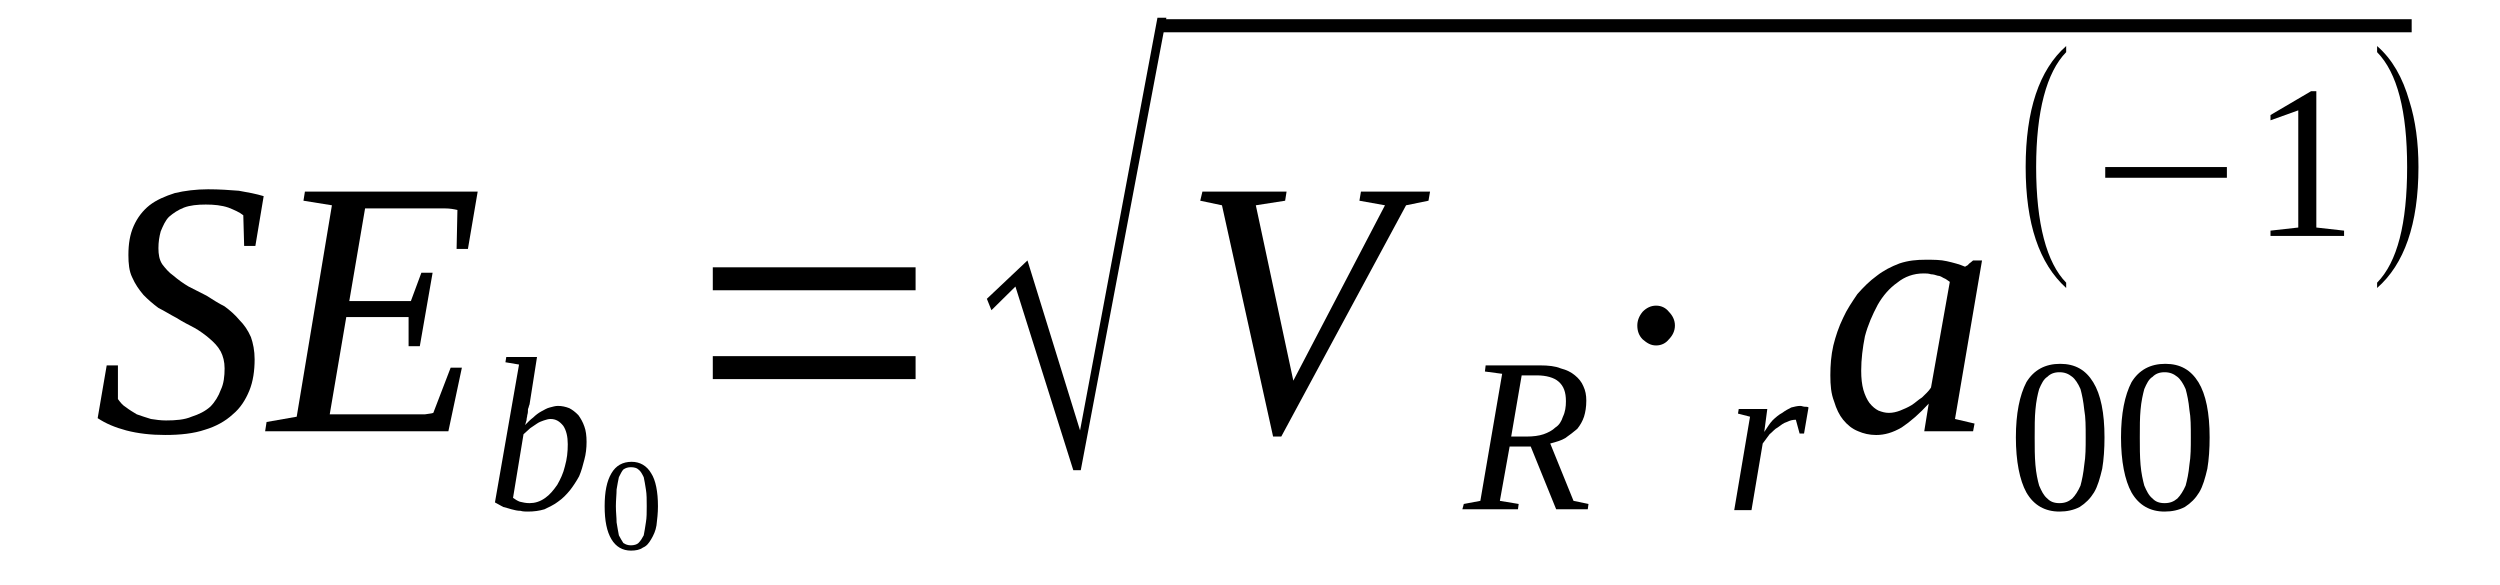 <?xml version='1.0' encoding='UTF-8'?>
<!-- This file was generated by dvisvgm 1.15.1 -->
<svg height='22pt' version='1.1' viewBox='0 -22 94 22' width='94pt' xmlns='http://www.w3.org/2000/svg' xmlns:xlink='http://www.w3.org/1999/xlink'>
<defs>
<clipPath id='clip1'>
<path clip-rule='evenodd' d='M0 -21.996H93.954V-0.026H0V-21.996'/>
</clipPath>
</defs>
<g id='page1'>
<g>
<path clip-path='url(#clip1)' d='M4.012 -8.262H4.434V-6.996C4.52 -6.879 4.602 -6.766 4.746 -6.68C4.855 -6.594 5 -6.508 5.141 -6.422C5.309 -6.363 5.48 -6.305 5.676 -6.246C5.844 -6.219 6.043 -6.191 6.242 -6.191C6.609 -6.191 6.945 -6.219 7.203 -6.332C7.484 -6.422 7.711 -6.535 7.906 -6.707C8.078 -6.879 8.219 -7.109 8.301 -7.34C8.414 -7.57 8.445 -7.859 8.445 -8.148C8.445 -8.406 8.387 -8.609 8.301 -8.781C8.191 -8.984 8.047 -9.125 7.879 -9.27S7.512 -9.559 7.312 -9.672C7.09 -9.789 6.863 -9.902 6.637 -10.047C6.41 -10.164 6.184 -10.309 5.957 -10.422C5.762 -10.566 5.562 -10.738 5.395 -10.91C5.223 -11.113 5.082 -11.316 4.969 -11.574C4.855 -11.805 4.828 -12.094 4.828 -12.41C4.828 -12.84 4.887 -13.188 5.027 -13.504C5.168 -13.82 5.367 -14.078 5.621 -14.281C5.875 -14.48 6.211 -14.625 6.578 -14.742C6.945 -14.828 7.371 -14.883 7.824 -14.883C8.246 -14.883 8.641 -14.855 8.98 -14.828C9.32 -14.77 9.629 -14.711 9.914 -14.625L9.602 -12.754H9.18L9.148 -13.906C9.008 -14.02 8.812 -14.105 8.586 -14.195C8.332 -14.281 8.047 -14.309 7.738 -14.309C7.426 -14.309 7.145 -14.281 6.918 -14.195C6.691 -14.105 6.523 -13.992 6.355 -13.848C6.211 -13.703 6.129 -13.504 6.043 -13.301C5.988 -13.098 5.957 -12.898 5.957 -12.668S5.988 -12.234 6.102 -12.062C6.211 -11.918 6.355 -11.746 6.523 -11.633C6.691 -11.488 6.891 -11.344 7.09 -11.227C7.312 -11.113 7.539 -10.996 7.766 -10.883C7.992 -10.738 8.219 -10.594 8.445 -10.48C8.641 -10.336 8.84 -10.164 9.008 -9.961C9.18 -9.789 9.32 -9.586 9.434 -9.328C9.516 -9.098 9.574 -8.809 9.574 -8.492C9.574 -8.063 9.516 -7.656 9.375 -7.313C9.234 -6.969 9.035 -6.652 8.754 -6.422C8.473 -6.16 8.105 -5.961 7.711 -5.844C7.285 -5.699 6.777 -5.645 6.211 -5.645C5.676 -5.645 5.195 -5.699 4.746 -5.816C4.32 -5.93 3.98 -6.074 3.672 -6.277L4.012 -8.262Z' fill-rule='evenodd'/>
<path clip-path='url(#clip1)' d='M10.023 -6.133L11.156 -6.332L12.48 -14.281L11.41 -14.453L11.465 -14.797H17.961L17.594 -12.641H17.168L17.199 -14.105C17.059 -14.137 16.914 -14.164 16.719 -14.164C16.52 -14.164 16.324 -14.164 16.125 -14.164C15.926 -14.164 15.73 -14.164 15.559 -14.164C15.363 -14.164 15.223 -14.164 15.137 -14.164H13.727L13.133 -10.68H15.449L15.844 -11.746H16.266L15.785 -8.984H15.363V-10.078H13.02L12.398 -6.422H14.09C14.375 -6.422 14.629 -6.422 14.855 -6.422C15.082 -6.422 15.305 -6.422 15.504 -6.422C15.703 -6.422 15.844 -6.422 15.984 -6.422C16.125 -6.449 16.238 -6.449 16.293 -6.477L16.945 -8.176H17.367L16.859 -5.785H9.969L10.023 -6.133Z' fill-rule='evenodd'/>
<path clip-path='url(#clip1)' d='M19.516 -8.293L19.004 -8.379L19.036 -8.578H20.192L19.911 -6.793C19.883 -6.738 19.883 -6.679 19.852 -6.621C19.852 -6.535 19.852 -6.476 19.825 -6.39C19.825 -6.332 19.797 -6.277 19.797 -6.191C19.77 -6.133 19.77 -6.074 19.739 -6.015C19.852 -6.133 19.938 -6.218 20.051 -6.304C20.137 -6.39 20.25 -6.476 20.36 -6.535C20.473 -6.593 20.559 -6.652 20.672 -6.679C20.786 -6.707 20.872 -6.738 20.981 -6.738C21.125 -6.738 21.266 -6.707 21.407 -6.652C21.52 -6.593 21.633 -6.508 21.747 -6.39C21.829 -6.277 21.915 -6.133 21.973 -5.961C22.028 -5.816 22.055 -5.613 22.055 -5.383S22.028 -4.922 21.973 -4.722C21.915 -4.492 21.86 -4.289 21.774 -4.09C21.661 -3.886 21.547 -3.715 21.434 -3.57C21.293 -3.398 21.153 -3.254 20.981 -3.136C20.84 -3.023 20.645 -2.937 20.473 -2.851C20.278 -2.793 20.079 -2.765 19.852 -2.765C19.77 -2.765 19.657 -2.765 19.571 -2.793C19.457 -2.793 19.344 -2.82 19.231 -2.851C19.149 -2.879 19.036 -2.906 18.922 -2.937C18.809 -2.996 18.723 -3.051 18.61 -3.109L19.516 -8.293ZM19.29 -3.281C19.372 -3.222 19.457 -3.168 19.543 -3.136C19.657 -3.109 19.77 -3.082 19.911 -3.082C20.106 -3.082 20.305 -3.136 20.504 -3.281C20.672 -3.398 20.813 -3.57 20.954 -3.773C21.067 -3.972 21.18 -4.203 21.239 -4.461C21.321 -4.75 21.348 -5.008 21.348 -5.297S21.293 -5.816 21.18 -5.988C21.04 -6.16 20.899 -6.246 20.7 -6.246C20.614 -6.246 20.532 -6.218 20.446 -6.191C20.36 -6.16 20.278 -6.133 20.192 -6.074C20.106 -6.015 20.024 -5.961 19.938 -5.902C19.852 -5.816 19.77 -5.758 19.684 -5.672L19.29 -3.281Z' fill-rule='evenodd'/>
<path clip-path='url(#clip1)' d='M24.739 -2.965C24.739 -2.707 24.711 -2.476 24.684 -2.246C24.653 -2.043 24.571 -1.871 24.485 -1.726C24.399 -1.582 24.317 -1.468 24.172 -1.41C24.059 -1.324 23.891 -1.297 23.723 -1.297C23.411 -1.297 23.157 -1.441 22.989 -1.726C22.817 -2.015 22.735 -2.418 22.735 -2.965C22.735 -3.511 22.817 -3.914 22.989 -4.203C23.157 -4.492 23.411 -4.636 23.75 -4.636C24.059 -4.636 24.317 -4.492 24.485 -4.203C24.653 -3.945 24.739 -3.511 24.739 -2.965ZM24.317 -2.965C24.317 -3.195 24.317 -3.426 24.286 -3.597C24.258 -3.773 24.231 -3.945 24.204 -4.058C24.145 -4.176 24.09 -4.289 24.004 -4.347C23.95 -4.406 23.836 -4.433 23.723 -4.433S23.524 -4.406 23.438 -4.347C23.383 -4.289 23.329 -4.176 23.27 -4.058C23.243 -3.945 23.215 -3.773 23.184 -3.597C23.184 -3.426 23.157 -3.195 23.157 -2.965C23.157 -2.734 23.184 -2.535 23.184 -2.359C23.215 -2.16 23.243 -2.015 23.27 -1.871C23.329 -1.758 23.383 -1.668 23.438 -1.582C23.524 -1.527 23.61 -1.496 23.723 -1.496S23.95 -1.527 24.004 -1.582C24.09 -1.668 24.145 -1.758 24.204 -1.871C24.231 -2.015 24.258 -2.16 24.286 -2.359C24.317 -2.535 24.317 -2.734 24.317 -2.965Z' fill-rule='evenodd'/>
<path clip-path='url(#clip1)' d='M26.801 -7.746V-8.609H34.426V-7.746H26.801ZM26.801 -11.086V-11.949H34.426V-11.086H26.801Z' fill-rule='evenodd'/>
<path clip-path='url(#clip1)' d='M40.356 -4.32L38.18 -11.226L37.278 -10.336L37.106 -10.765L38.633 -12.207L40.61 -5.816L43.52 -21.332H43.856L40.637 -4.32H40.356Z' fill-rule='evenodd'/>
<path clip-path='url(#clip1)' d='M43.716 -21.278H90.679V-20.786H43.716V-21.278Z' fill-rule='evenodd'/>
<path clip-path='url(#clip1)' d='M53.77 -14.797L53.711 -14.453L52.868 -14.281L48.176 -5.586H47.868L45.946 -14.281L45.129 -14.453L45.211 -14.797H48.375L48.321 -14.453L47.219 -14.281L48.629 -7.687L52.075 -14.281L51.114 -14.453L51.172 -14.797H53.77Z' fill-rule='evenodd'/>
<path clip-path='url(#clip1)' d='M56.762 -5.211L56.395 -3.168L57.102 -3.051L57.075 -2.851H54.985L55.039 -3.051L55.661 -3.168L56.481 -7.945L55.833 -8.031L55.86 -8.261H57.922C58.204 -8.261 58.485 -8.234 58.684 -8.148C58.911 -8.09 59.078 -8.004 59.219 -7.886C59.36 -7.773 59.473 -7.629 59.532 -7.484C59.614 -7.312 59.645 -7.14 59.645 -6.937C59.645 -6.707 59.614 -6.508 59.559 -6.332C59.5 -6.16 59.418 -6.015 59.305 -5.875C59.164 -5.758 59.024 -5.644 58.852 -5.527C58.711 -5.441 58.512 -5.383 58.289 -5.324L59.164 -3.168L59.727 -3.051L59.7 -2.851H58.512L57.555 -5.211H56.762ZM57.411 -5.586C57.637 -5.586 57.864 -5.613 58.036 -5.672C58.204 -5.73 58.371 -5.816 58.485 -5.929C58.625 -6.015 58.711 -6.16 58.766 -6.332C58.852 -6.508 58.879 -6.707 58.879 -6.91C58.879 -7.254 58.797 -7.484 58.598 -7.656C58.43 -7.801 58.145 -7.886 57.778 -7.886H57.215L56.821 -5.586H57.411Z' fill-rule='evenodd'/>
<path clip-path='url(#clip1)' d='M61.762 -9.242C61.621 -9.386 61.563 -9.558 61.563 -9.761C61.563 -9.933 61.621 -10.105 61.762 -10.277C61.903 -10.422 62.071 -10.508 62.27 -10.508C62.469 -10.508 62.637 -10.422 62.75 -10.277C62.891 -10.133 62.977 -9.961 62.977 -9.761C62.977 -9.558 62.891 -9.386 62.75 -9.242C62.637 -9.097 62.469 -9.011 62.27 -9.011C62.071 -9.011 61.93 -9.097 61.762 -9.242Z' fill-rule='evenodd'/>
<path clip-path='url(#clip1)' d='M73.508 -6.246L74.243 -6.074L74.188 -5.785H72.352L72.52 -6.824C72.18 -6.449 71.813 -6.133 71.504 -5.929C71.165 -5.73 70.856 -5.644 70.543 -5.644C70.29 -5.644 70.063 -5.699 69.868 -5.785C69.641 -5.875 69.469 -6.015 69.301 -6.218C69.161 -6.39 69.047 -6.621 68.961 -6.91C68.848 -7.199 68.821 -7.515 68.821 -7.886C68.821 -8.261 68.848 -8.636 68.934 -9.011C69.02 -9.355 69.133 -9.703 69.301 -10.047C69.442 -10.363 69.641 -10.652 69.836 -10.941C70.063 -11.199 70.29 -11.429 70.571 -11.633C70.825 -11.832 71.11 -11.976 71.418 -12.094C71.758 -12.207 72.071 -12.234 72.407 -12.234C72.692 -12.234 72.973 -12.234 73.2 -12.179C73.454 -12.121 73.68 -12.062 73.876 -11.976C73.903 -11.976 73.903 -11.976 73.934 -12.004C73.934 -12.004 73.961 -12.004 73.989 -12.035C73.989 -12.035 74.016 -12.062 74.047 -12.094C74.075 -12.121 74.129 -12.148 74.188 -12.207H74.524L73.508 -6.246ZM73.313 -11.402C73.227 -11.457 73.168 -11.515 73.086 -11.543C73.028 -11.574 72.946 -11.633 72.86 -11.633C72.774 -11.66 72.692 -11.687 72.606 -11.687C72.52 -11.719 72.407 -11.719 72.325 -11.719C71.957 -11.719 71.618 -11.601 71.336 -11.371C71.051 -11.172 70.797 -10.883 70.602 -10.539C70.403 -10.164 70.235 -9.789 70.121 -9.355C70.036 -8.926 69.981 -8.492 69.981 -8.062C69.981 -7.773 70.008 -7.543 70.063 -7.34C70.121 -7.14 70.204 -6.968 70.29 -6.851C70.403 -6.707 70.516 -6.621 70.629 -6.562C70.77 -6.508 70.883 -6.476 71.024 -6.476C71.165 -6.476 71.305 -6.508 71.446 -6.562C71.59 -6.621 71.731 -6.679 71.872 -6.765C72.012 -6.851 72.126 -6.968 72.266 -7.054C72.379 -7.168 72.52 -7.285 72.606 -7.429L73.313 -11.402Z' fill-rule='evenodd'/>
<path clip-path='url(#clip1)' d='M79.129 -5.554C79.129 -5.125 79.102 -4.722 79.043 -4.375C78.961 -4.031 78.875 -3.715 78.735 -3.484C78.594 -3.254 78.422 -3.082 78.196 -2.937C77.969 -2.82 77.715 -2.765 77.434 -2.765C76.899 -2.765 76.473 -2.996 76.192 -3.484C75.938 -3.945 75.797 -4.664 75.797 -5.554C75.797 -6.449 75.938 -7.14 76.192 -7.629C76.473 -8.09 76.899 -8.32 77.461 -8.32C78.028 -8.32 78.422 -8.09 78.704 -7.629C78.989 -7.168 79.129 -6.476 79.129 -5.554ZM78.422 -5.554C78.422 -5.961 78.422 -6.304 78.368 -6.593C78.336 -6.91 78.282 -7.168 78.227 -7.371C78.141 -7.57 78.028 -7.746 77.915 -7.832C77.774 -7.945 77.633 -8.004 77.434 -8.004C77.239 -8.004 77.094 -7.945 76.981 -7.832C76.84 -7.746 76.758 -7.57 76.672 -7.371C76.614 -7.168 76.559 -6.91 76.532 -6.593C76.504 -6.304 76.504 -5.961 76.504 -5.554C76.504 -5.183 76.504 -4.836 76.532 -4.519C76.559 -4.203 76.614 -3.945 76.672 -3.742C76.758 -3.543 76.84 -3.367 76.981 -3.254C77.094 -3.136 77.239 -3.082 77.434 -3.082C77.633 -3.082 77.774 -3.136 77.915 -3.254C78.028 -3.367 78.141 -3.543 78.227 -3.742C78.282 -3.945 78.336 -4.203 78.368 -4.519C78.422 -4.836 78.422 -5.183 78.422 -5.554Z' fill-rule='evenodd'/>
<path clip-path='url(#clip1)' d='M83.082 -5.554C83.082 -5.125 83.055 -4.722 82.996 -4.375C82.915 -4.031 82.829 -3.715 82.688 -3.484C82.547 -3.254 82.375 -3.082 82.149 -2.937C81.926 -2.82 81.672 -2.765 81.387 -2.765C80.852 -2.765 80.426 -2.996 80.145 -3.484C79.891 -3.945 79.75 -4.664 79.75 -5.554C79.75 -6.449 79.891 -7.14 80.145 -7.629C80.426 -8.09 80.852 -8.32 81.415 -8.32C81.981 -8.32 82.375 -8.09 82.661 -7.629C82.942 -7.168 83.082 -6.476 83.082 -5.554ZM82.375 -5.554C82.375 -5.961 82.375 -6.304 82.321 -6.593C82.293 -6.91 82.235 -7.168 82.18 -7.371C82.094 -7.57 81.981 -7.746 81.868 -7.832C81.727 -7.945 81.586 -8.004 81.387 -8.004C81.192 -8.004 81.047 -7.945 80.938 -7.832C80.793 -7.746 80.711 -7.57 80.625 -7.371C80.571 -7.168 80.512 -6.91 80.485 -6.593C80.457 -6.304 80.457 -5.961 80.457 -5.554C80.457 -5.183 80.457 -4.836 80.485 -4.519C80.512 -4.203 80.571 -3.945 80.625 -3.742C80.711 -3.543 80.793 -3.367 80.938 -3.254C81.047 -3.136 81.192 -3.082 81.387 -3.082C81.586 -3.082 81.727 -3.136 81.868 -3.254C81.981 -3.367 82.094 -3.543 82.18 -3.742C82.235 -3.945 82.293 -4.203 82.321 -4.519C82.375 -4.836 82.375 -5.183 82.375 -5.554Z' fill-rule='evenodd'/>
<path clip-path='url(#clip1)' d='M77.688 -11.371V-11.172C76.672 -12.09 76.165 -13.59 76.165 -15.719C76.165 -17.851 76.672 -19.375 77.688 -20.269V-20.039C76.954 -19.289 76.559 -17.82 76.559 -15.719C76.559 -13.59 76.954 -12.121 77.688 -11.371Z' fill-rule='evenodd'/>
<path clip-path='url(#clip1)' d='M79.157 -15.316V-15.719H83.731V-15.316H79.157Z' fill-rule='evenodd'/>
<path clip-path='url(#clip1)' d='M87.094 -13.445L88.137 -13.328V-13.129H85.371V-13.328L86.415 -13.445V-17.851L85.371 -17.476V-17.675L86.895 -18.57H87.094V-13.445Z' fill-rule='evenodd'/>
<path clip-path='url(#clip1)' d='M89.379 -11.371C90.141 -12.148 90.508 -13.59 90.508 -15.719C90.508 -17.82 90.141 -19.262 89.379 -20.039V-20.269C89.946 -19.777 90.34 -19.086 90.594 -18.195C90.821 -17.476 90.934 -16.64 90.934 -15.719C90.934 -13.558 90.395 -12.062 89.379 -11.172V-11.371Z' fill-rule='evenodd'/>
<path clip-path='url(#clip1)' d='M67.692 -6.738C67.746 -6.738 67.805 -6.707 67.86 -6.707C67.918 -6.707 67.973 -6.707 68 -6.679L67.832 -5.699H67.665L67.524 -6.218C67.411 -6.218 67.297 -6.191 67.184 -6.133C67.071 -6.101 66.957 -6.015 66.844 -5.929C66.731 -5.875 66.645 -5.758 66.536 -5.672C66.45 -5.554 66.364 -5.441 66.278 -5.324L65.856 -2.82H65.207L65.801 -6.332L65.348 -6.449L65.376 -6.621H66.45L66.336 -5.758C66.45 -5.929 66.536 -6.074 66.645 -6.191C66.758 -6.304 66.903 -6.422 67.012 -6.476C67.126 -6.562 67.239 -6.621 67.352 -6.679C67.465 -6.707 67.579 -6.738 67.692 -6.738Z' fill-rule='evenodd'/>
</g>
</g>
</svg>
